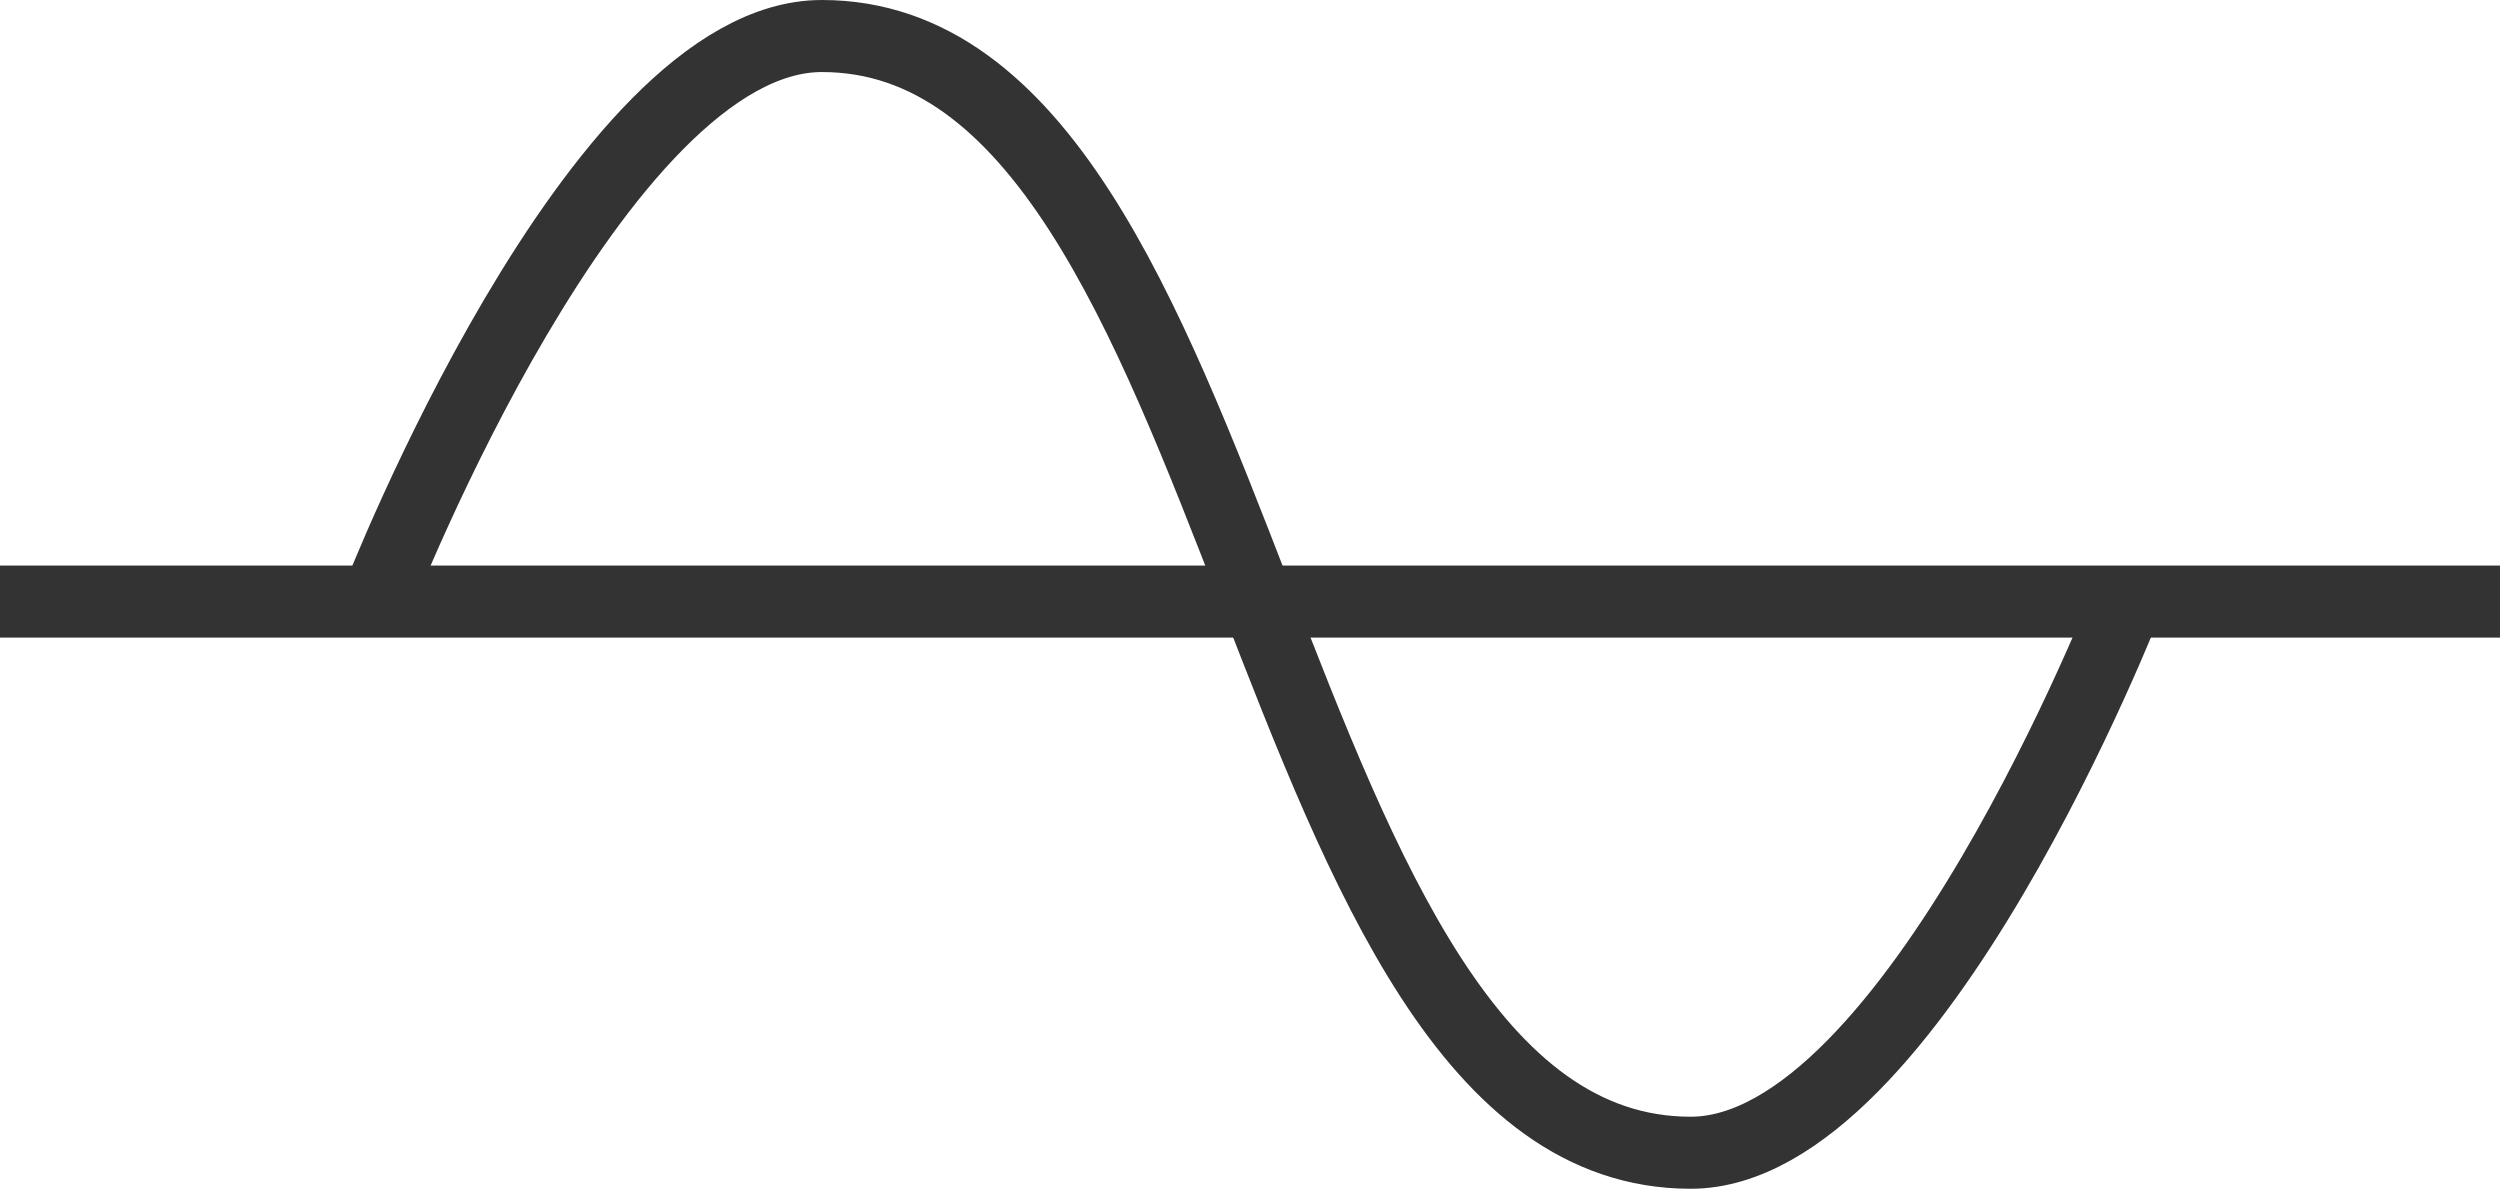 <svg xmlns="http://www.w3.org/2000/svg" width="347" height="165" viewBox="0 0 347 165" fill="none"><rect x="0.5" y="79" width="346" height="9" fill="#333333" stroke="#333333"></rect><path d="M52.484 83C52.484 83 82.846 5 114.076 5C174.368 5 173.934 160 234.659 160C265.455 160 295.384 83 295.384 83" stroke="#333333" stroke-width="10"></path></svg>
